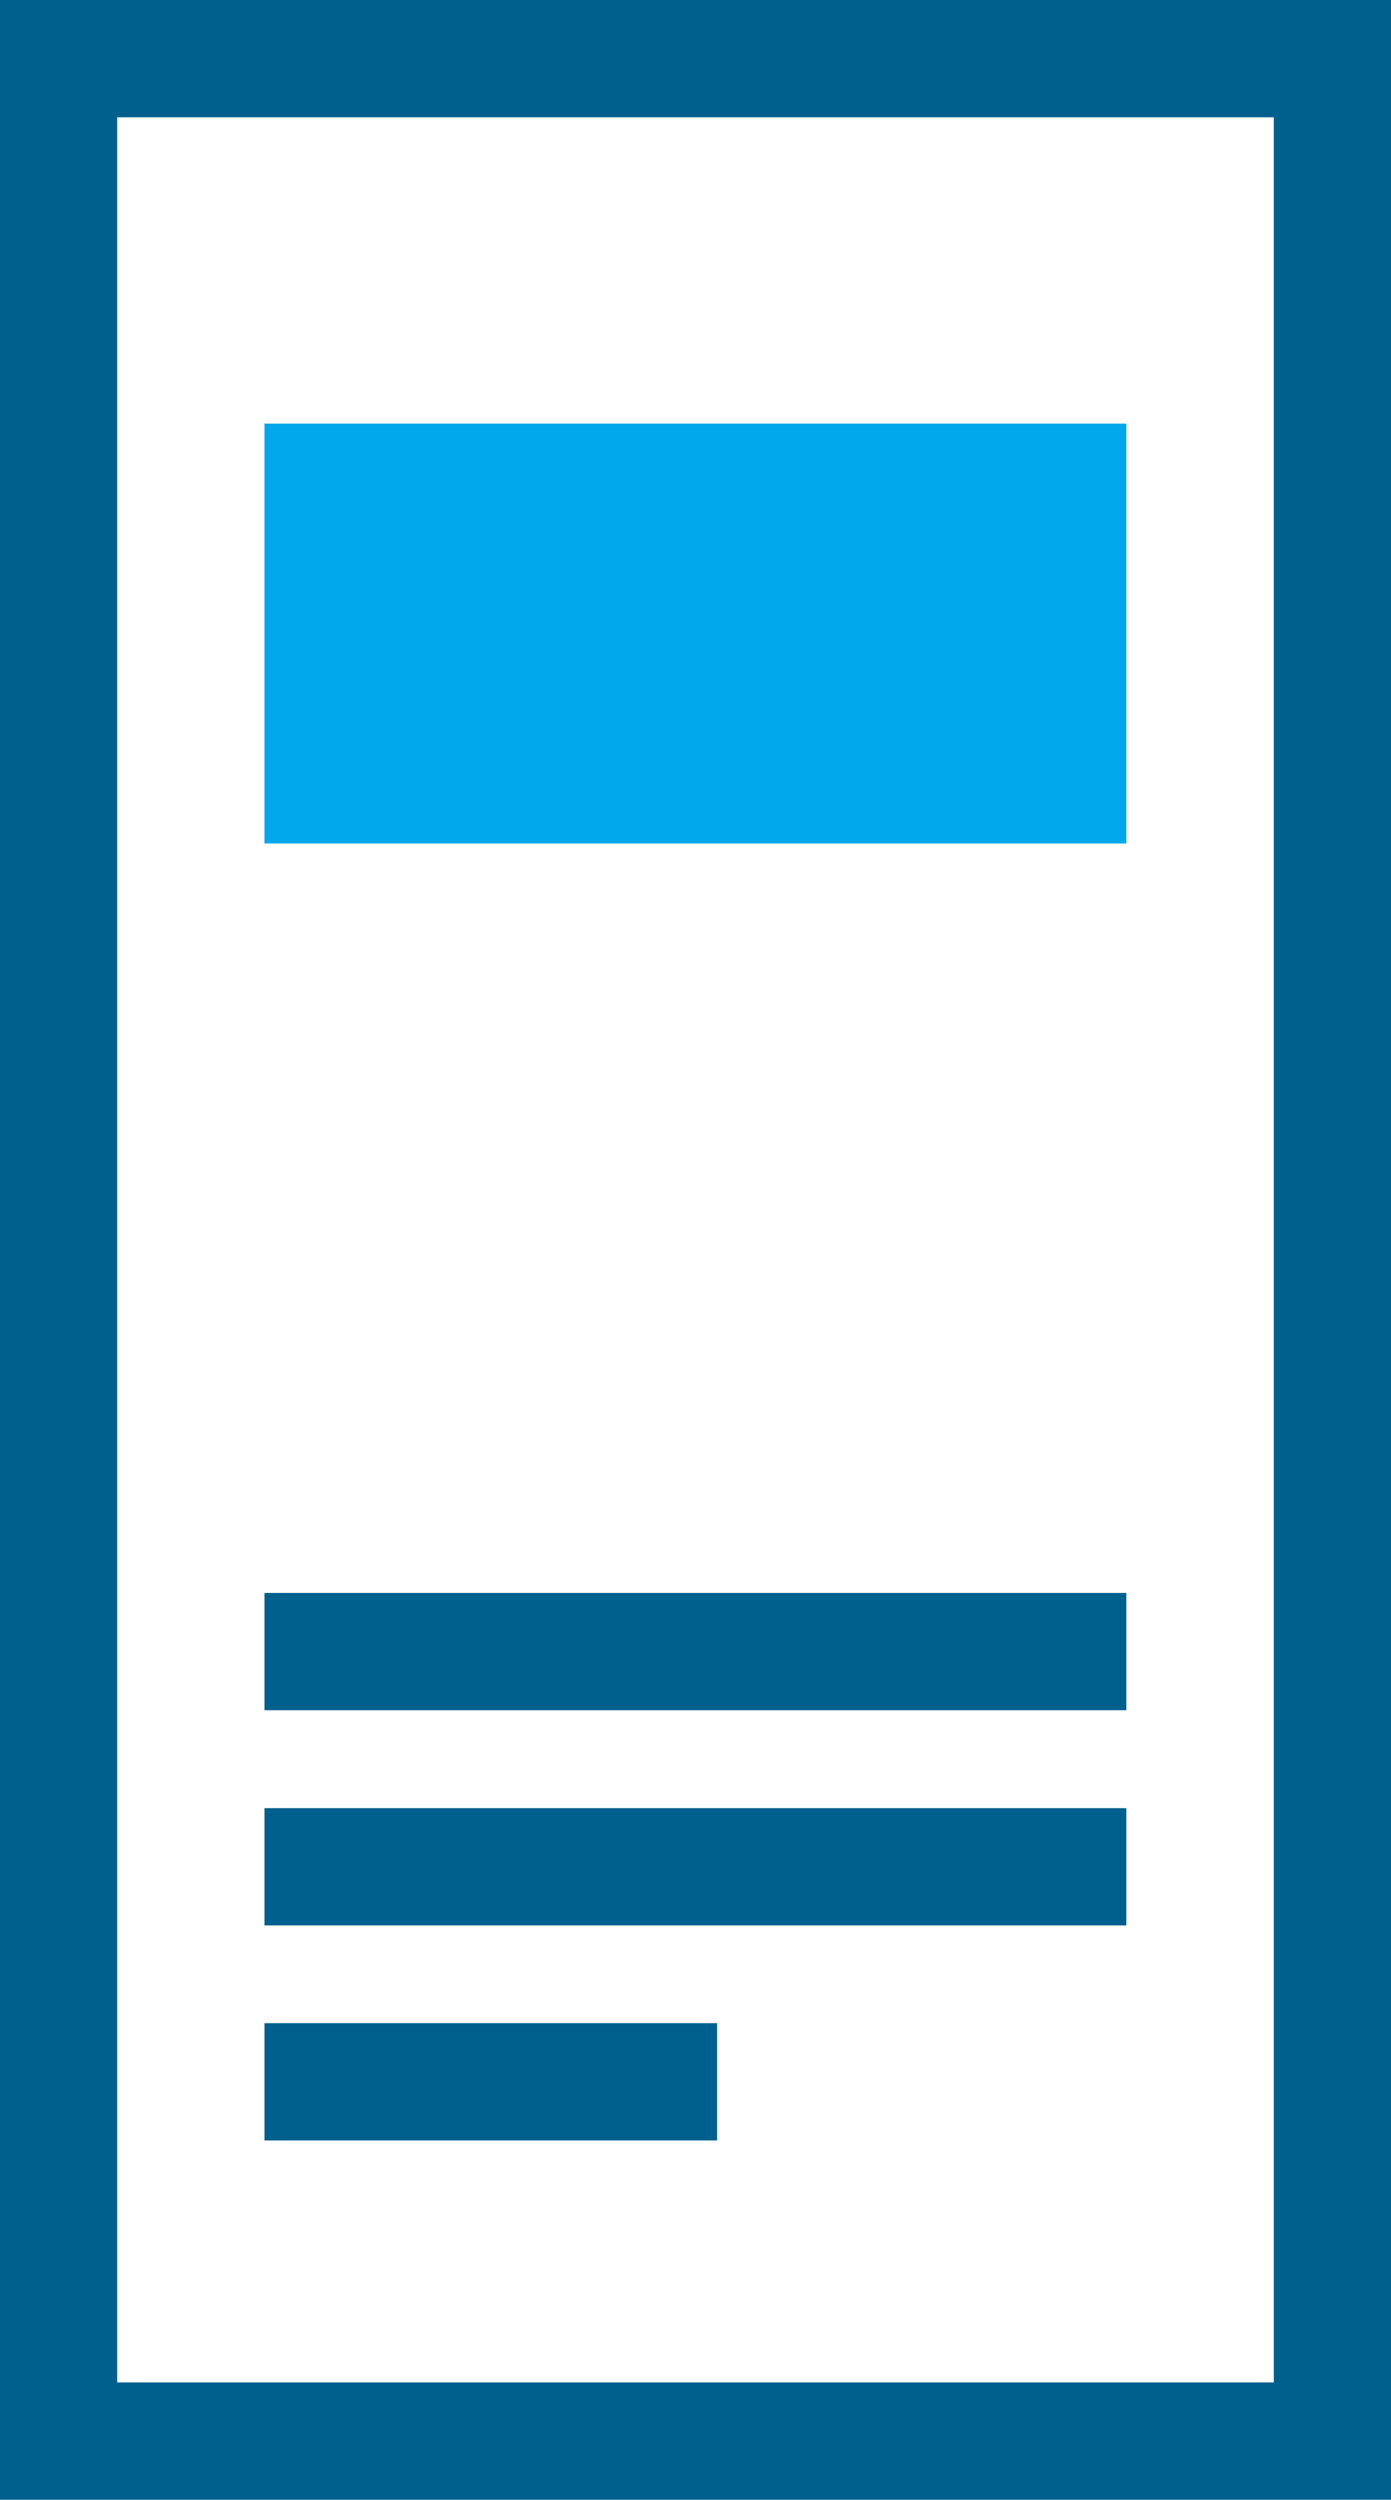 <?xml version="1.0" encoding="UTF-8"?>
<svg id="_レイヤー_2" data-name="レイヤー 2" xmlns="http://www.w3.org/2000/svg" viewBox="0 0 71.21 127.88">
  <defs>
    <style>
      .cls-1 {
        fill: #00608d;
      }

      .cls-1, .cls-2 {
        stroke-width: 0px;
      }

      .cls-2 {
        fill: #00a7ea;
      }
    </style>
  </defs>
  <g id="_レイヤー_19" data-name="レイヤー 19">
    <path class="cls-1" d="m71.21,127.88H0V0h71.21v127.88Zm-65.21-6h59.21V6H6v115.88Z"/>
    <rect class="cls-2" x="13.54" y="21.67" width="44.12" height="21.48"/>
    <rect class="cls-1" x="13.54" y="81.49" width="44.12" height="6"/>
    <rect class="cls-1" x="13.54" y="92.5" width="44.12" height="6"/>
    <rect class="cls-1" x="13.54" y="103.5" width="23.17" height="6"/>
  </g>
</svg>